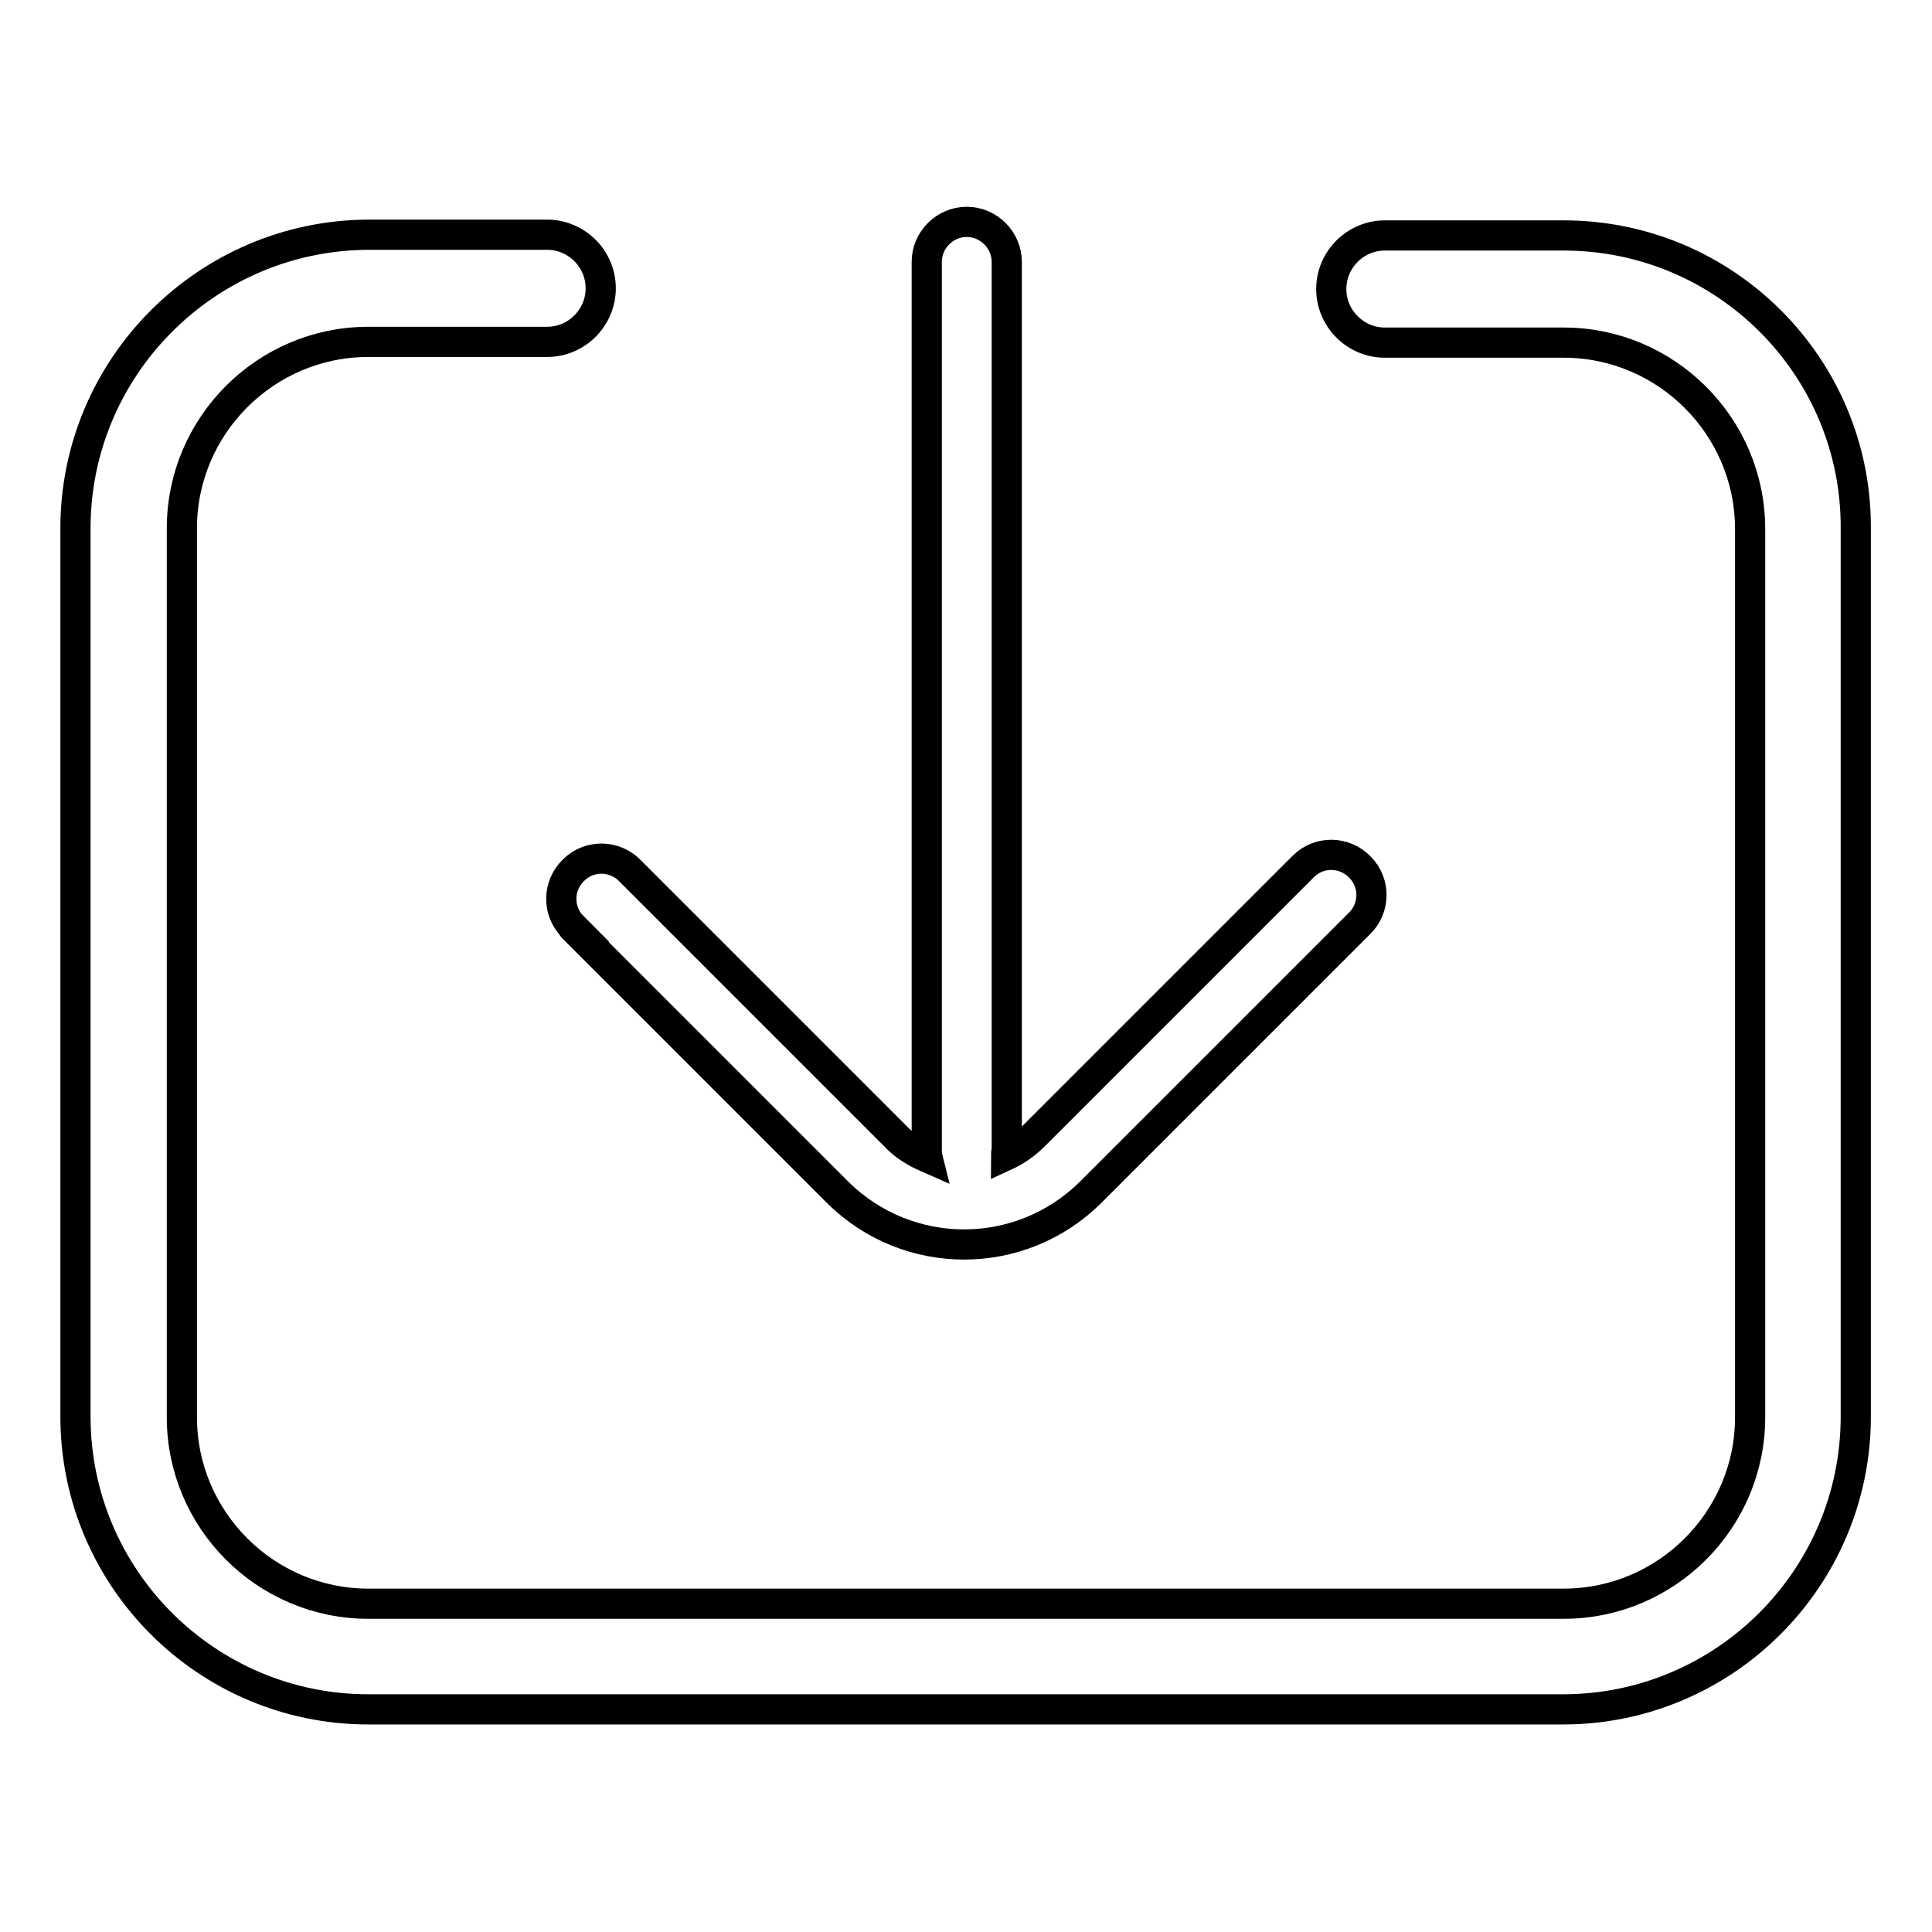 <?xml version="1.0" encoding="utf-8"?>
<!-- Svg Vector Icons : http://www.onlinewebfonts.com/icon -->
<!DOCTYPE svg PUBLIC "-//W3C//DTD SVG 1.1//EN" "http://www.w3.org/Graphics/SVG/1.1/DTD/svg11.dtd">
<svg version="1.1" xmlns="http://www.w3.org/2000/svg" xmlns:xlink="http://www.w3.org/1999/xlink" x="0px" y="0px" viewBox="0 0 256 256" enable-background="new 0 0 256 256" xml:space="preserve">
<g> <path stroke-width="4" fill-opacity="0" stroke="#000000"  d="M75.9,122.9L111,158c9.3,9.2,24.2,9.2,33.5,0l35.6-35.6c2.1-2,2.2-5.4,0.1-7.5c-2-2.1-5.4-2.2-7.5-0.1 c0,0-0.1,0.1-0.1,0.1L137,150.5c-1.1,1.1-2.4,2-3.7,2.6c0-0.3,0.1-0.6,0.1-0.9V34.7c0-2.9-2.4-5.3-5.3-5.3c-2.9,0-5.3,2.4-5.3,5.3 v117.6c0,0.4,0,0.7,0.1,1.1c-1.6-0.7-3.1-1.6-4.3-2.9l-35.1-35.1c-2-2.1-5.4-2.2-7.5-0.1c-2.1,2-2.2,5.4-0.1,7.5 C75.8,122.8,75.9,122.9,75.9,122.9L75.9,122.9z"/> <path stroke-width="4" fill-opacity="0" stroke="#000000"  d="M207.2,31.2h-23.7c-3.9,0-7.1,3.2-7.1,7.1c0,3.9,3.2,7.1,7.1,7.1h23.7c13.6,0,24.7,11.1,24.7,24.7v117.7 c0,13.6-11.1,24.7-24.7,24.7H48.8c-13.6,0-24.7-11.1-24.7-24.7V70c0-13.6,11.1-24.7,24.7-24.7h23.7c3.9,0,7.1-3.2,7.1-7.1 c0-3.9-3.2-7.1-7.1-7.1H48.8C27.4,31.2,10,48.6,10,70v117.7c0,21.4,17.4,38.8,38.8,38.8h158.3c21.4,0,38.8-17.4,38.8-38.8V70 C246,48.6,228.6,31.2,207.2,31.2z"/></g>
</svg>